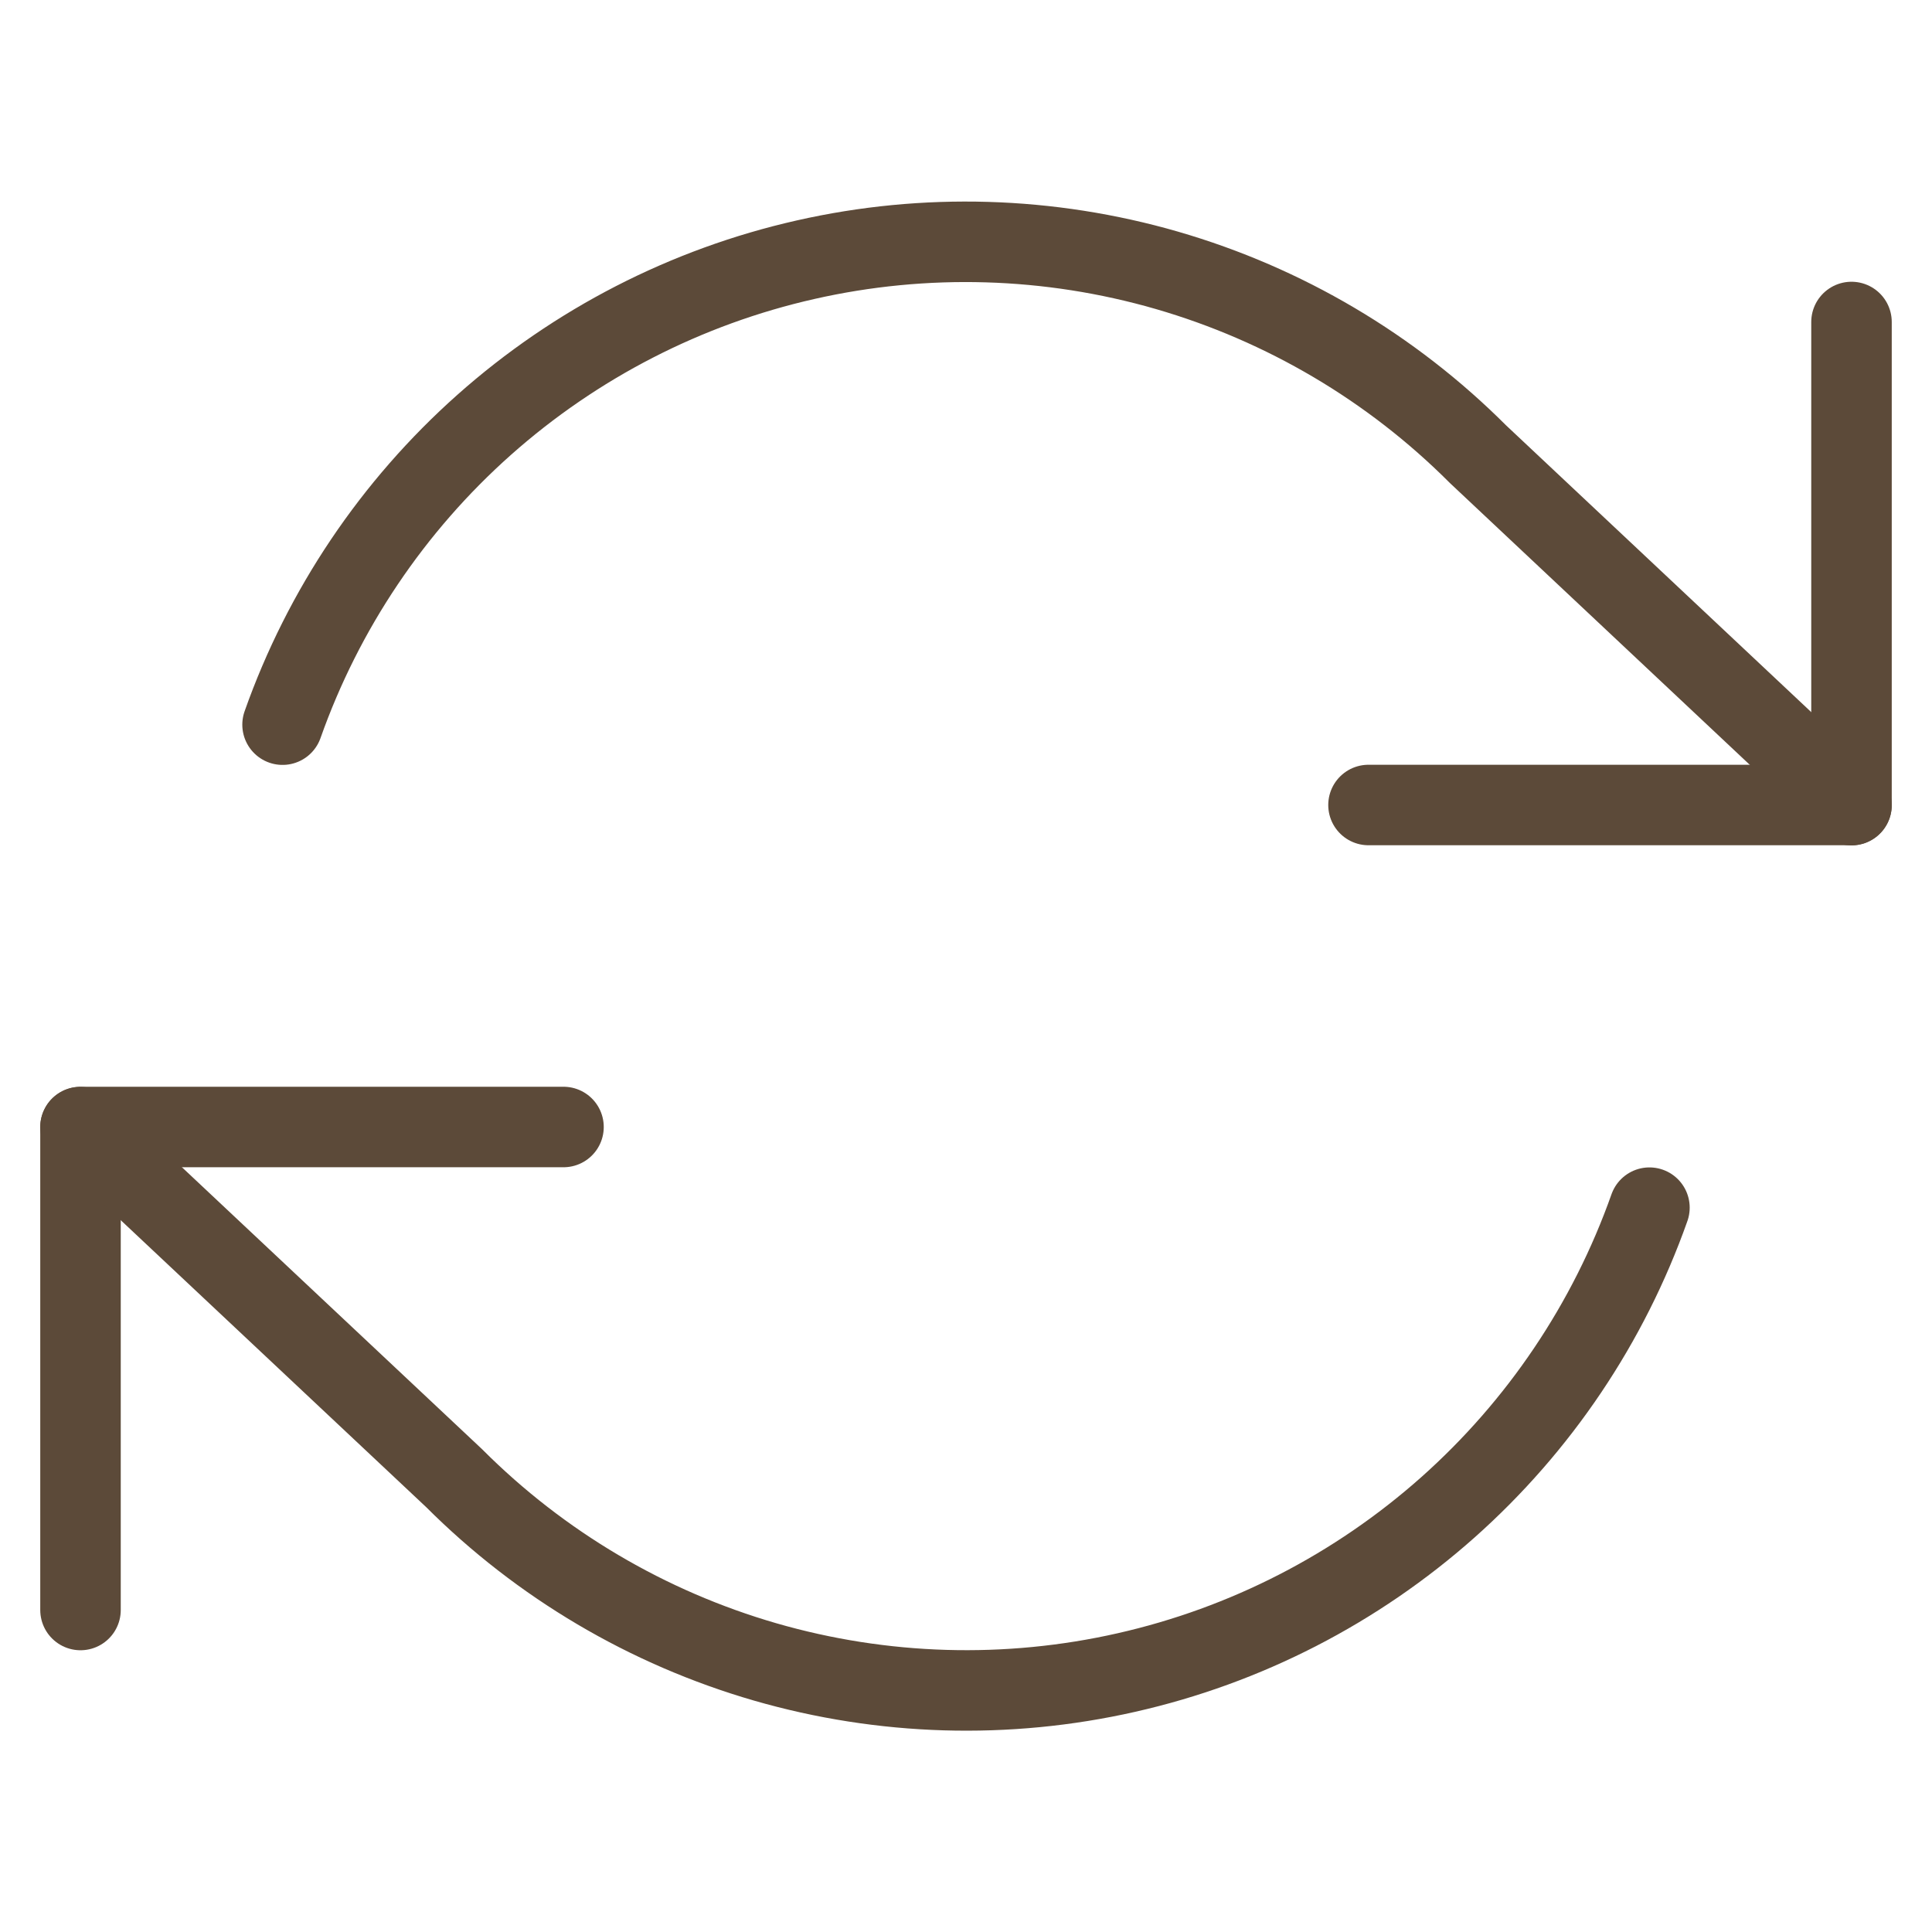 <?xml version="1.0" encoding="UTF-8"?> <svg xmlns="http://www.w3.org/2000/svg" width="24" height="24" viewBox="0 0 24 24" fill="none"> <path d="M23 4V10H17" stroke="#5C4A39" stroke-linecap="round" stroke-linejoin="round"></path> <path d="M1 20V14H7" stroke="#5C4A39" stroke-linecap="round" stroke-linejoin="round"></path> <path d="M3.51 9.002C4.017 7.568 4.879 6.287 6.015 5.277C7.152 4.267 8.525 3.561 10.008 3.226C11.491 2.89 13.035 2.936 14.495 3.358C15.956 3.781 17.285 4.566 18.36 5.642L23 10.002M1 14.002L5.64 18.361C6.715 19.437 8.044 20.222 9.505 20.645C10.965 21.067 12.509 21.113 13.992 20.777C15.475 20.442 16.848 19.736 17.985 18.726C19.121 17.716 19.983 16.435 20.49 15.002" stroke="#5C4A39" stroke-linecap="round" stroke-linejoin="round"></path> </svg> 